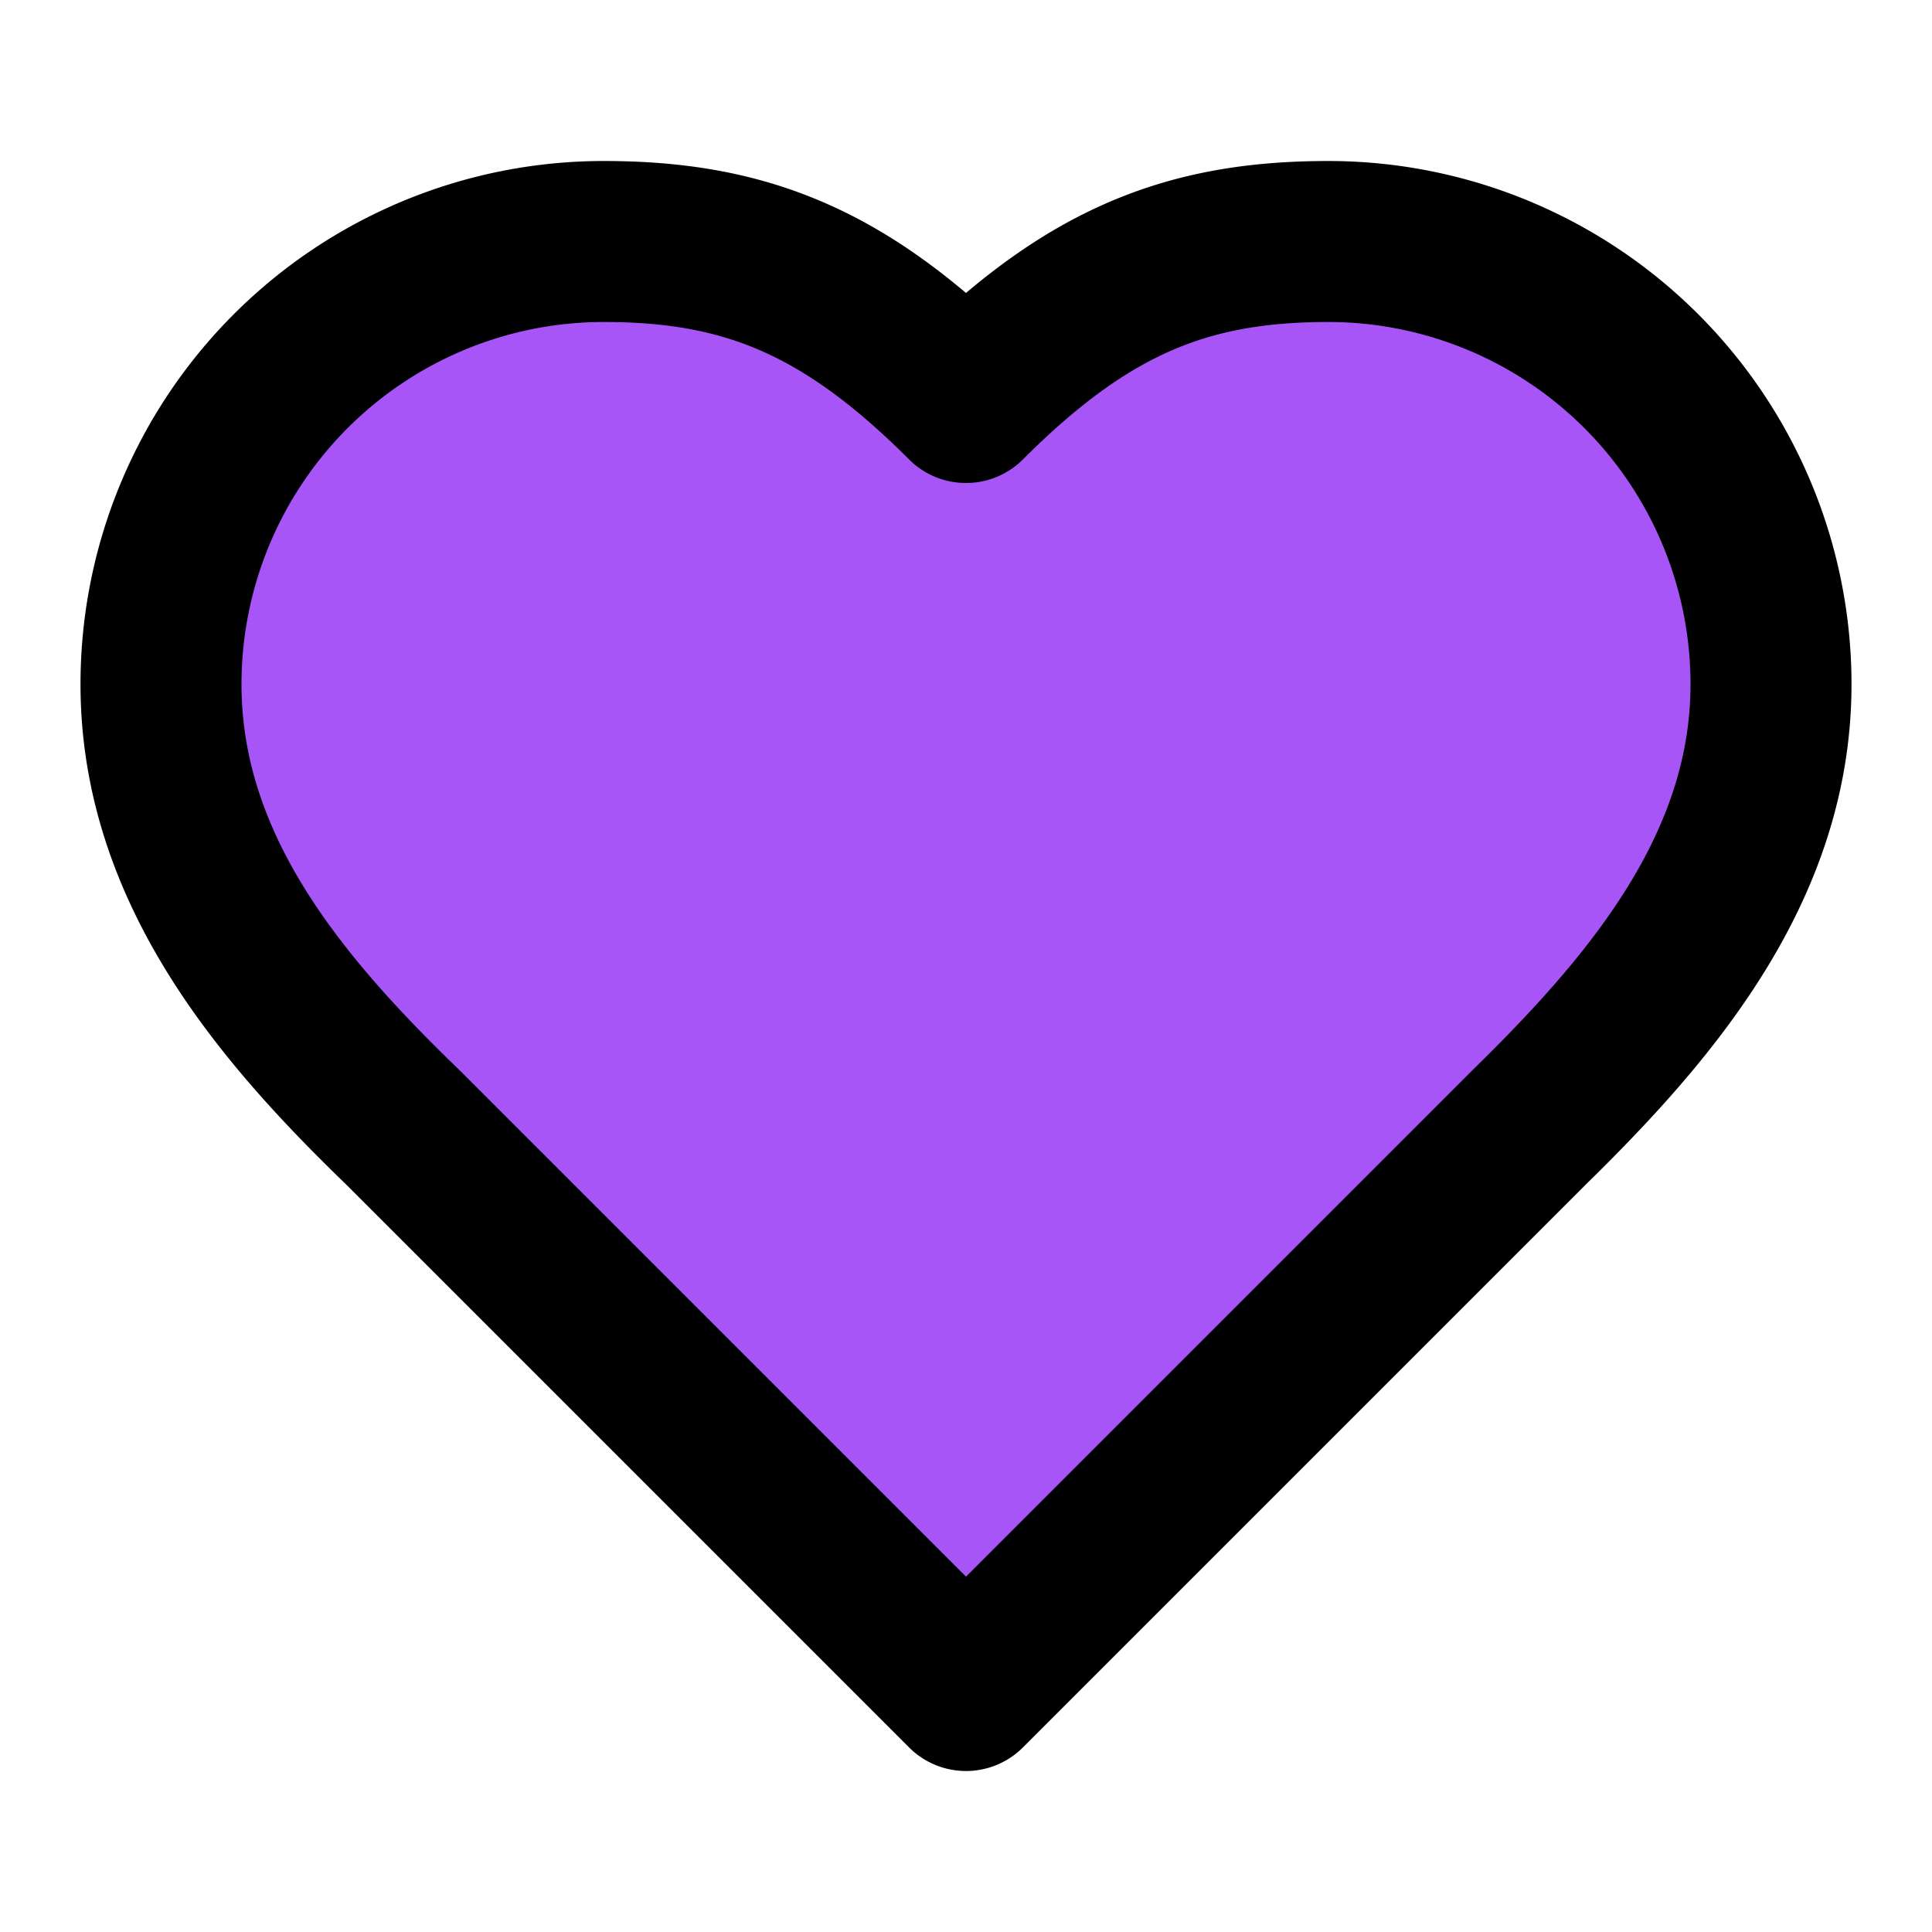 <svg xmlns="http://www.w3.org/2000/svg" width="24" height="24" viewBox="0 0 24 24" fill="#A855F7" stroke="currentColor" stroke-width="2" stroke-linecap="round" stroke-linejoin="round" class="lucide lucide-heart-icon lucide-heart"><path d="M19 14c1.49-1.46 3-3.21 3-5.5A5.5 5.5 0 0 0 16.5 3c-1.76 0-3 .5-4.5 2-1.5-1.5-2.74-2-4.5-2A5.5 5.5 0 0 0 2 8.5c0 2.3 1.5 4.05 3 5.5l7 7Z"/></svg>